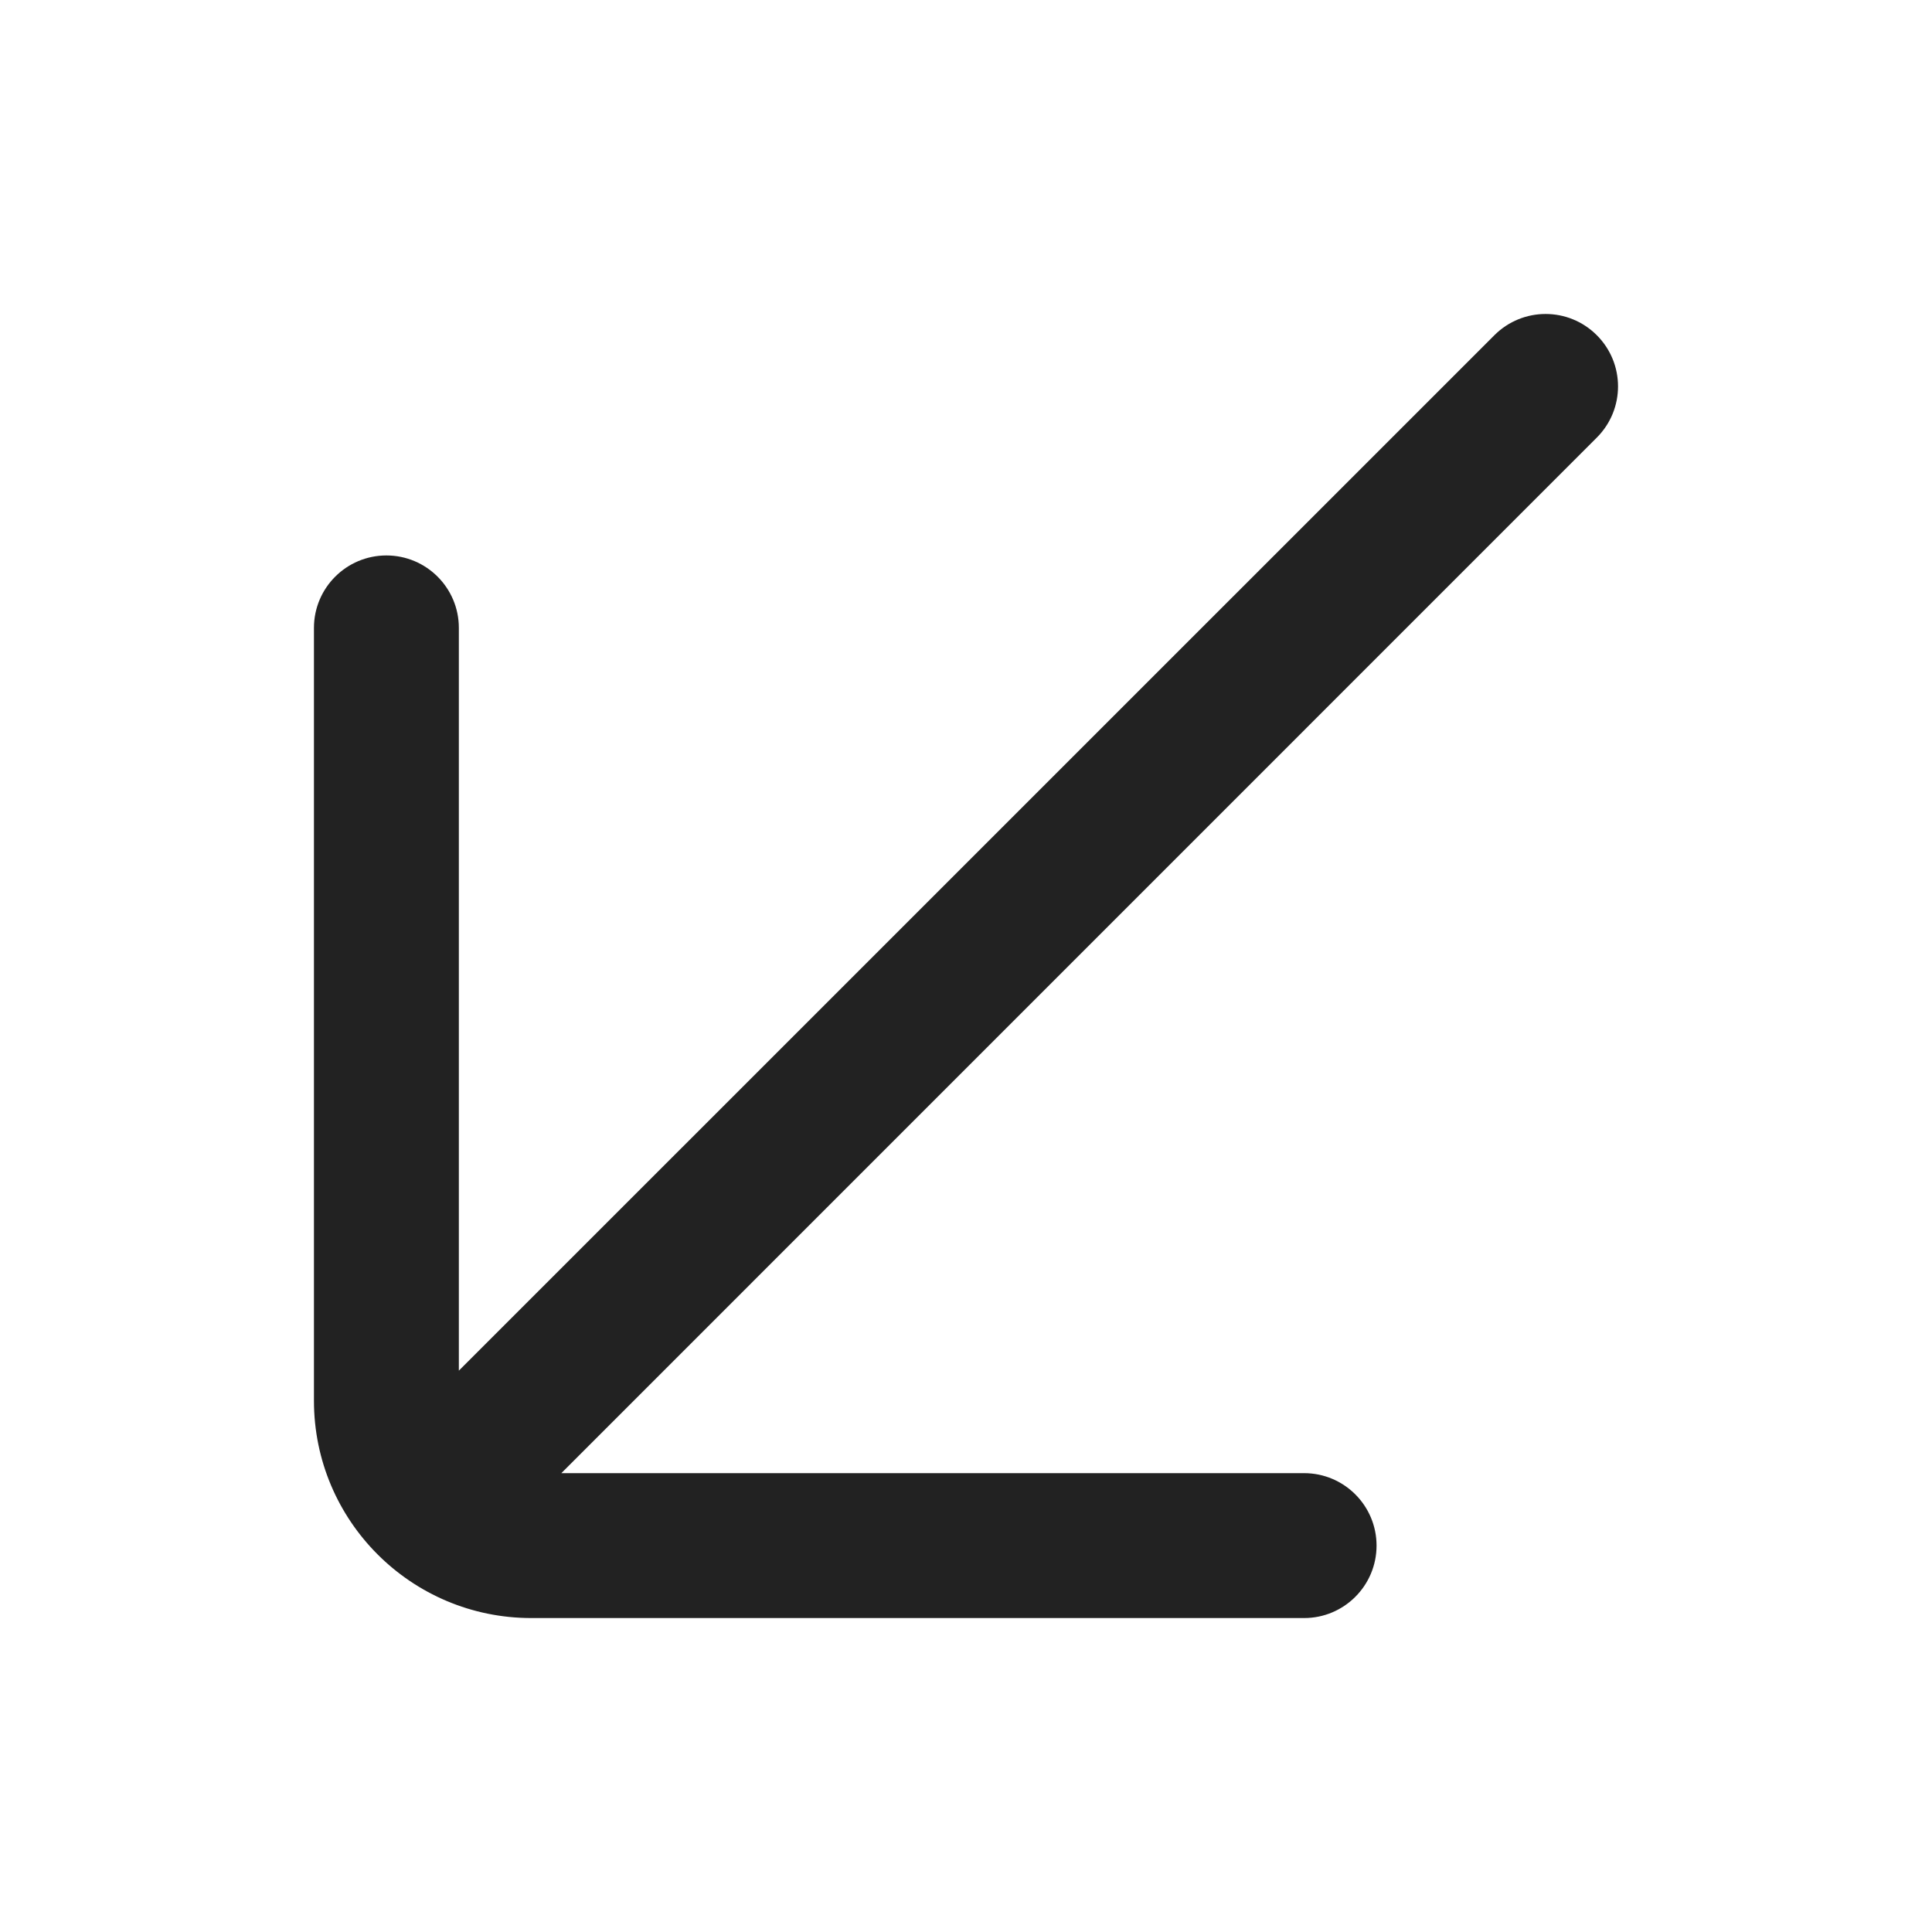 <svg width="20" height="20" viewBox="0 0 20 20" fill="none" xmlns="http://www.w3.org/2000/svg">
<path d="M5.811 15.25H13.5C13.914 15.25 14.25 15.586 14.25 16C14.25 16.414 13.914 16.75 13.5 16.75H5.5C4.257 16.75 3.25 15.743 3.25 14.5V6.5C3.25 6.086 3.586 5.75 4 5.75C4.414 5.75 4.75 6.086 4.75 6.5V14.189L15.47 3.47C15.763 3.177 16.237 3.177 16.53 3.47C16.823 3.763 16.823 4.237 16.53 4.53L5.811 15.25Z" fill="#222222"/>
</svg>
